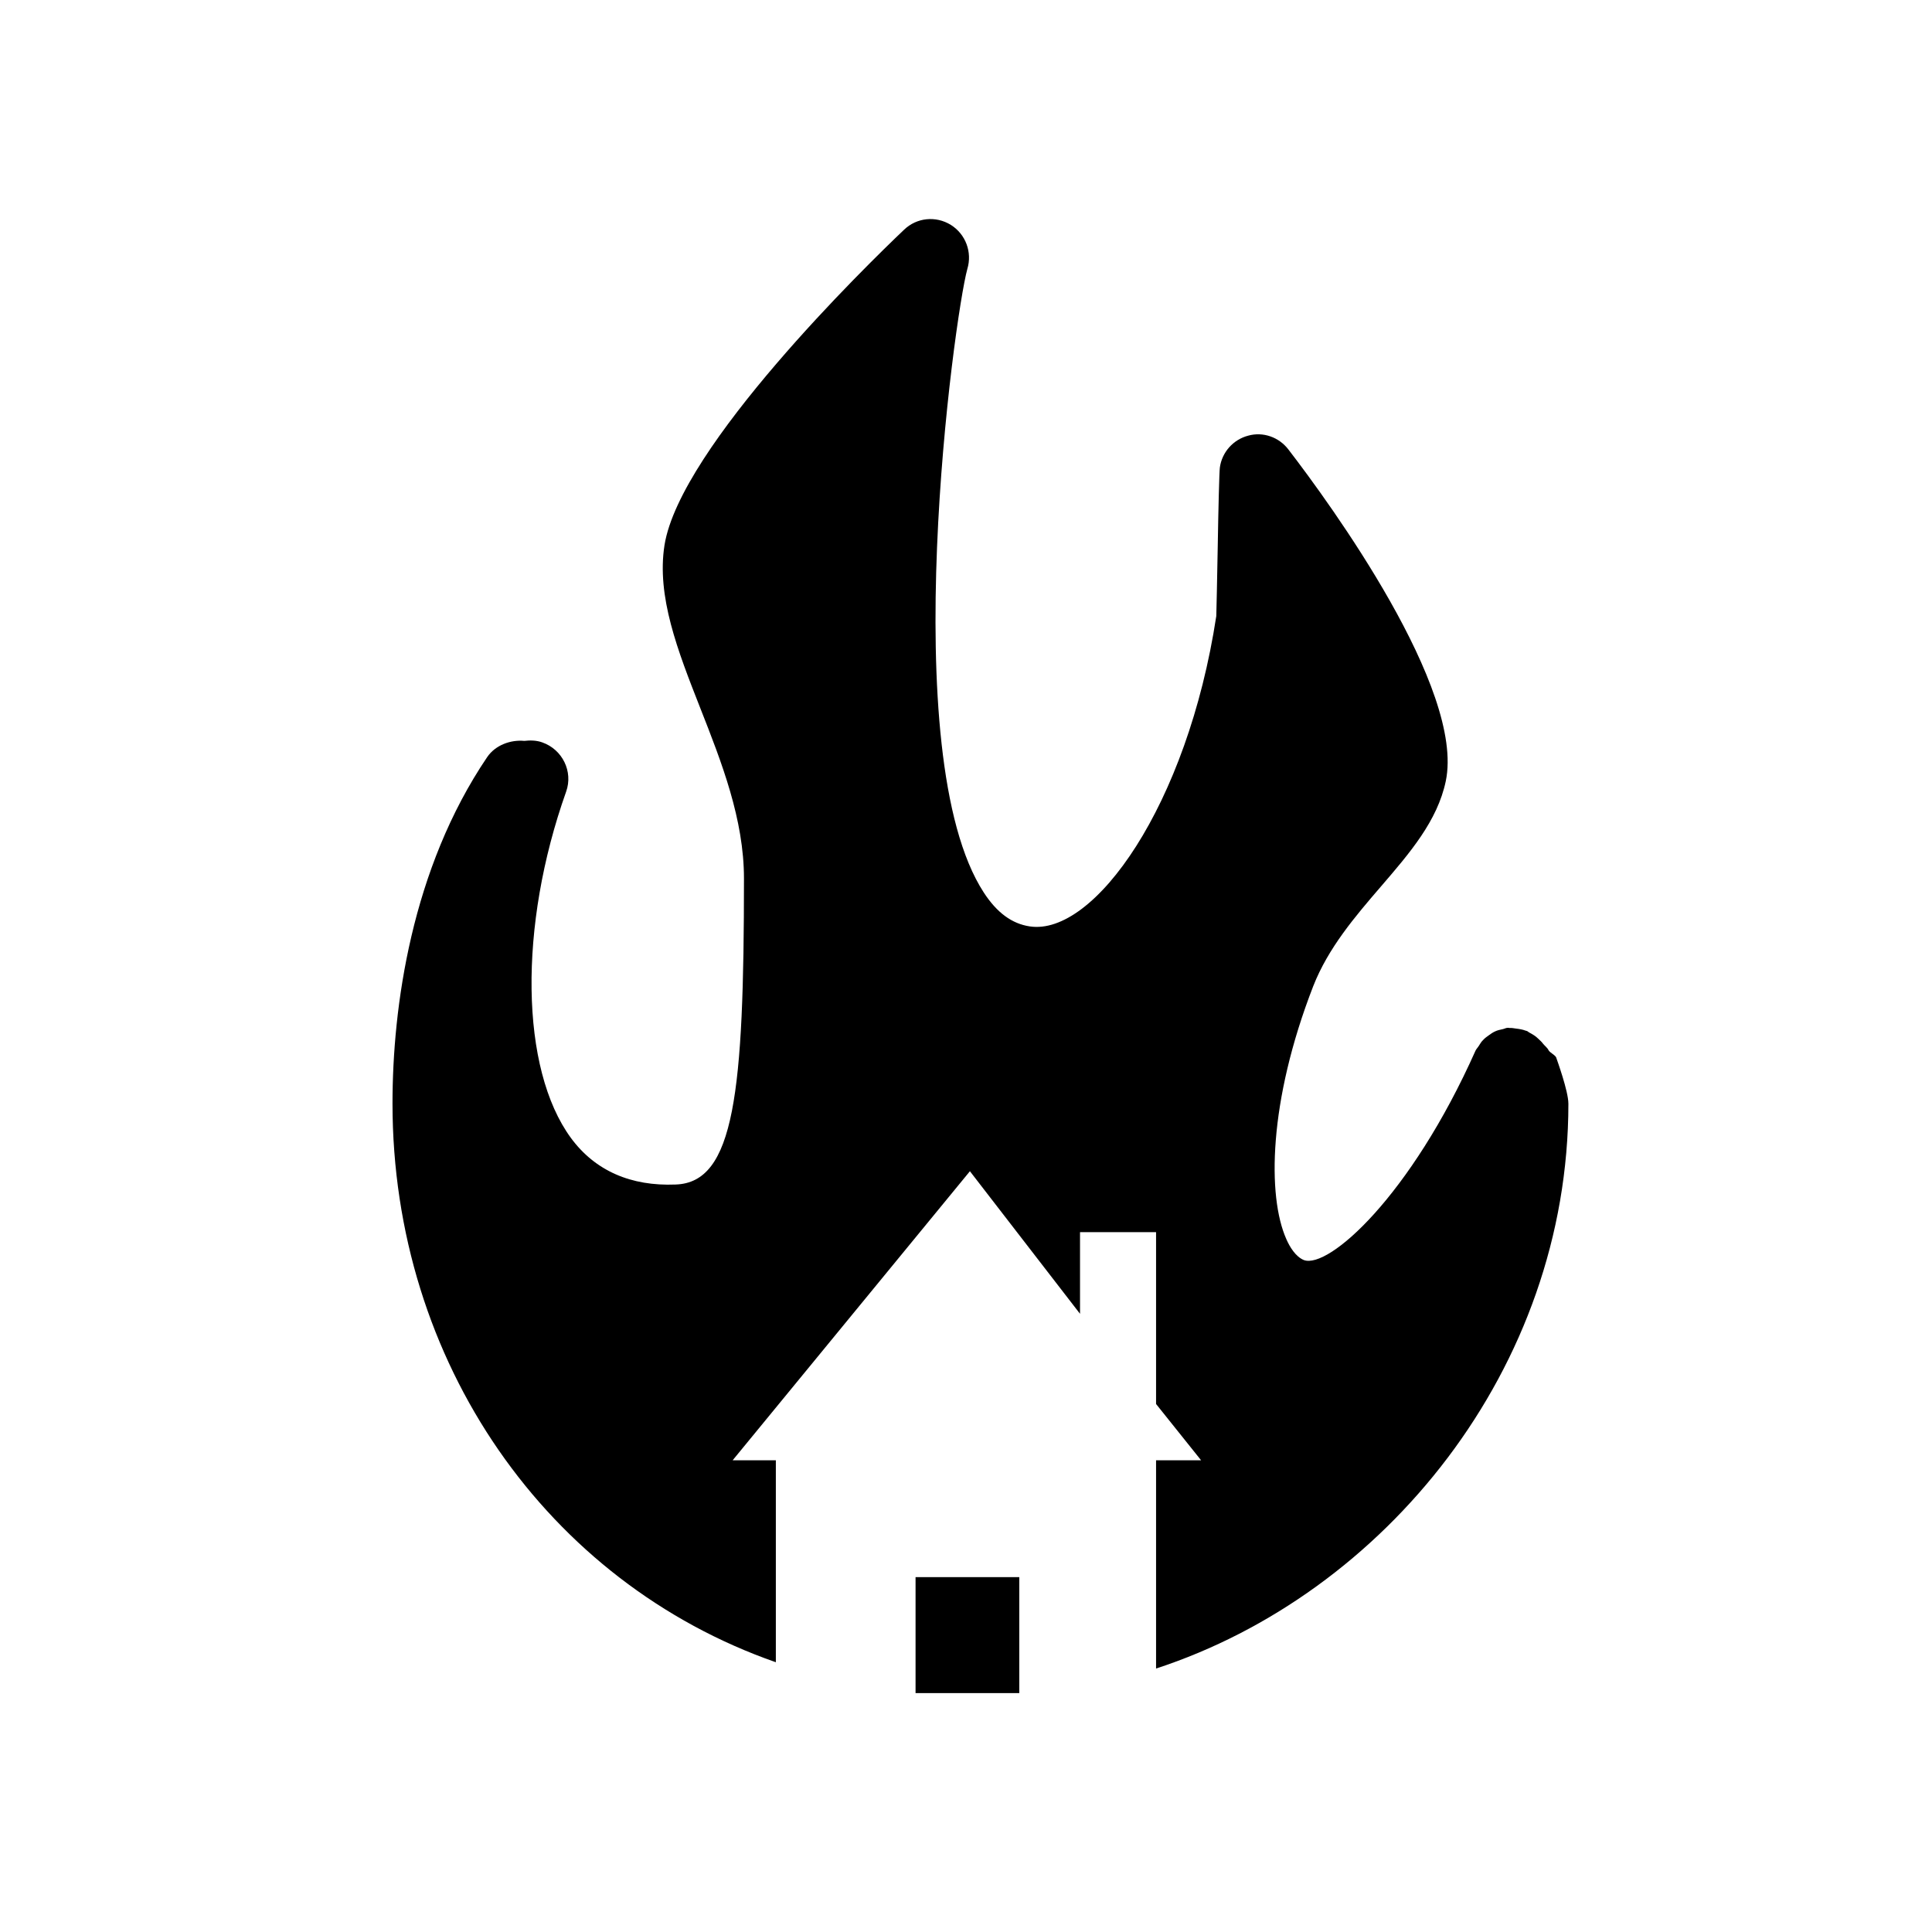 <?xml version="1.0" encoding="UTF-8"?>
<!-- Uploaded to: SVG Repo, www.svgrepo.com, Generator: SVG Repo Mixer Tools -->
<svg fill="#000000" width="800px" height="800px" version="1.1" viewBox="144 144 512 512" xmlns="http://www.w3.org/2000/svg">
 <path d="m559.64 436.45c0 70.332-48.809 129.98-109.27 149.73v-55.195h11.93l-11.93-14.91v-45.547h-20.152v21.645l-29.18-37.785-62.875 76.598h11.445v53.523c-60.457-21.098-101.59-79.441-101.59-148.08 0-25.531 5.019-62.148 25.109-91.812 2.176-3.184 6.227-4.613 9.812-4.273 1.512-0.18 3.266-0.16 4.777 0.402 5.34 1.875 8.203 7.719 6.328 13.02-12.695 35.73-12.172 73.457 1.25 91.793 6.43 8.746 15.961 12.836 27.75 12.352 15.617-0.504 18.117-24.344 18.117-81.094 0-15.68-5.883-30.711-11.609-45.242-5.961-15.172-11.586-29.52-9.449-43.121 4.172-25.957 53.586-74.18 63.48-83.57 3.344-3.223 8.402-3.75 12.395-1.289 3.93 2.457 5.723 7.234 4.375 11.688-3.508 12.836-19.348 128.75 4.352 165.23 3.465 5.34 7.457 8.281 12.172 8.988 17.051 2.621 41.797-32.004 49.453-82.242 0.059-1.371 0.223-9.875 0.383-18.359 0.16-9.895 0.402-19.77 0.562-21 0.562-4.07 3.527-7.394 7.496-8.445 3.949-1.109 8.16 0.383 10.66 3.648 11.105 14.43 46.836 63.461 41.715 87.906-2.215 10.539-9.492 18.984-17.211 27.953-6.852 7.961-13.926 16.223-17.914 26.379-11.891 30.59-12.172 55.703-7.133 67.027 0.906 2.074 2.457 4.656 4.656 5.562 6.531 2.398 28.254-16.848 45.504-55.539 0.223-0.441 0.543-0.727 0.805-1.148 0.383-0.586 0.684-1.168 1.211-1.652 0.441-0.504 0.988-0.867 1.512-1.25 0.523-0.383 1.047-0.746 1.633-1.008 0.664-0.324 1.328-0.441 2.055-0.605 0.422-0.082 0.828-0.344 1.27-0.344 0.203-0.039 0.402 0.039 0.504 0.039 0.586-0.039 1.188 0.082 1.734 0.16 0.867 0.102 1.734 0.242 2.519 0.543 0.082 0.039 0.203 0.039 0.301 0.082 0.301 0.082 0.484 0.344 0.727 0.441 0.805 0.441 1.652 0.926 2.277 1.57 0.441 0.422 0.988 0.887 1.309 1.352 0.422 0.543 1.168 1.09 1.449 1.691 0.301 0.707 1.953 1.371 2.098 2.117 0.141 0.445 3.184 8.785 3.184 12.07zm-145.52 125.51h-27.488v30.73h27.488z"/>
</svg>